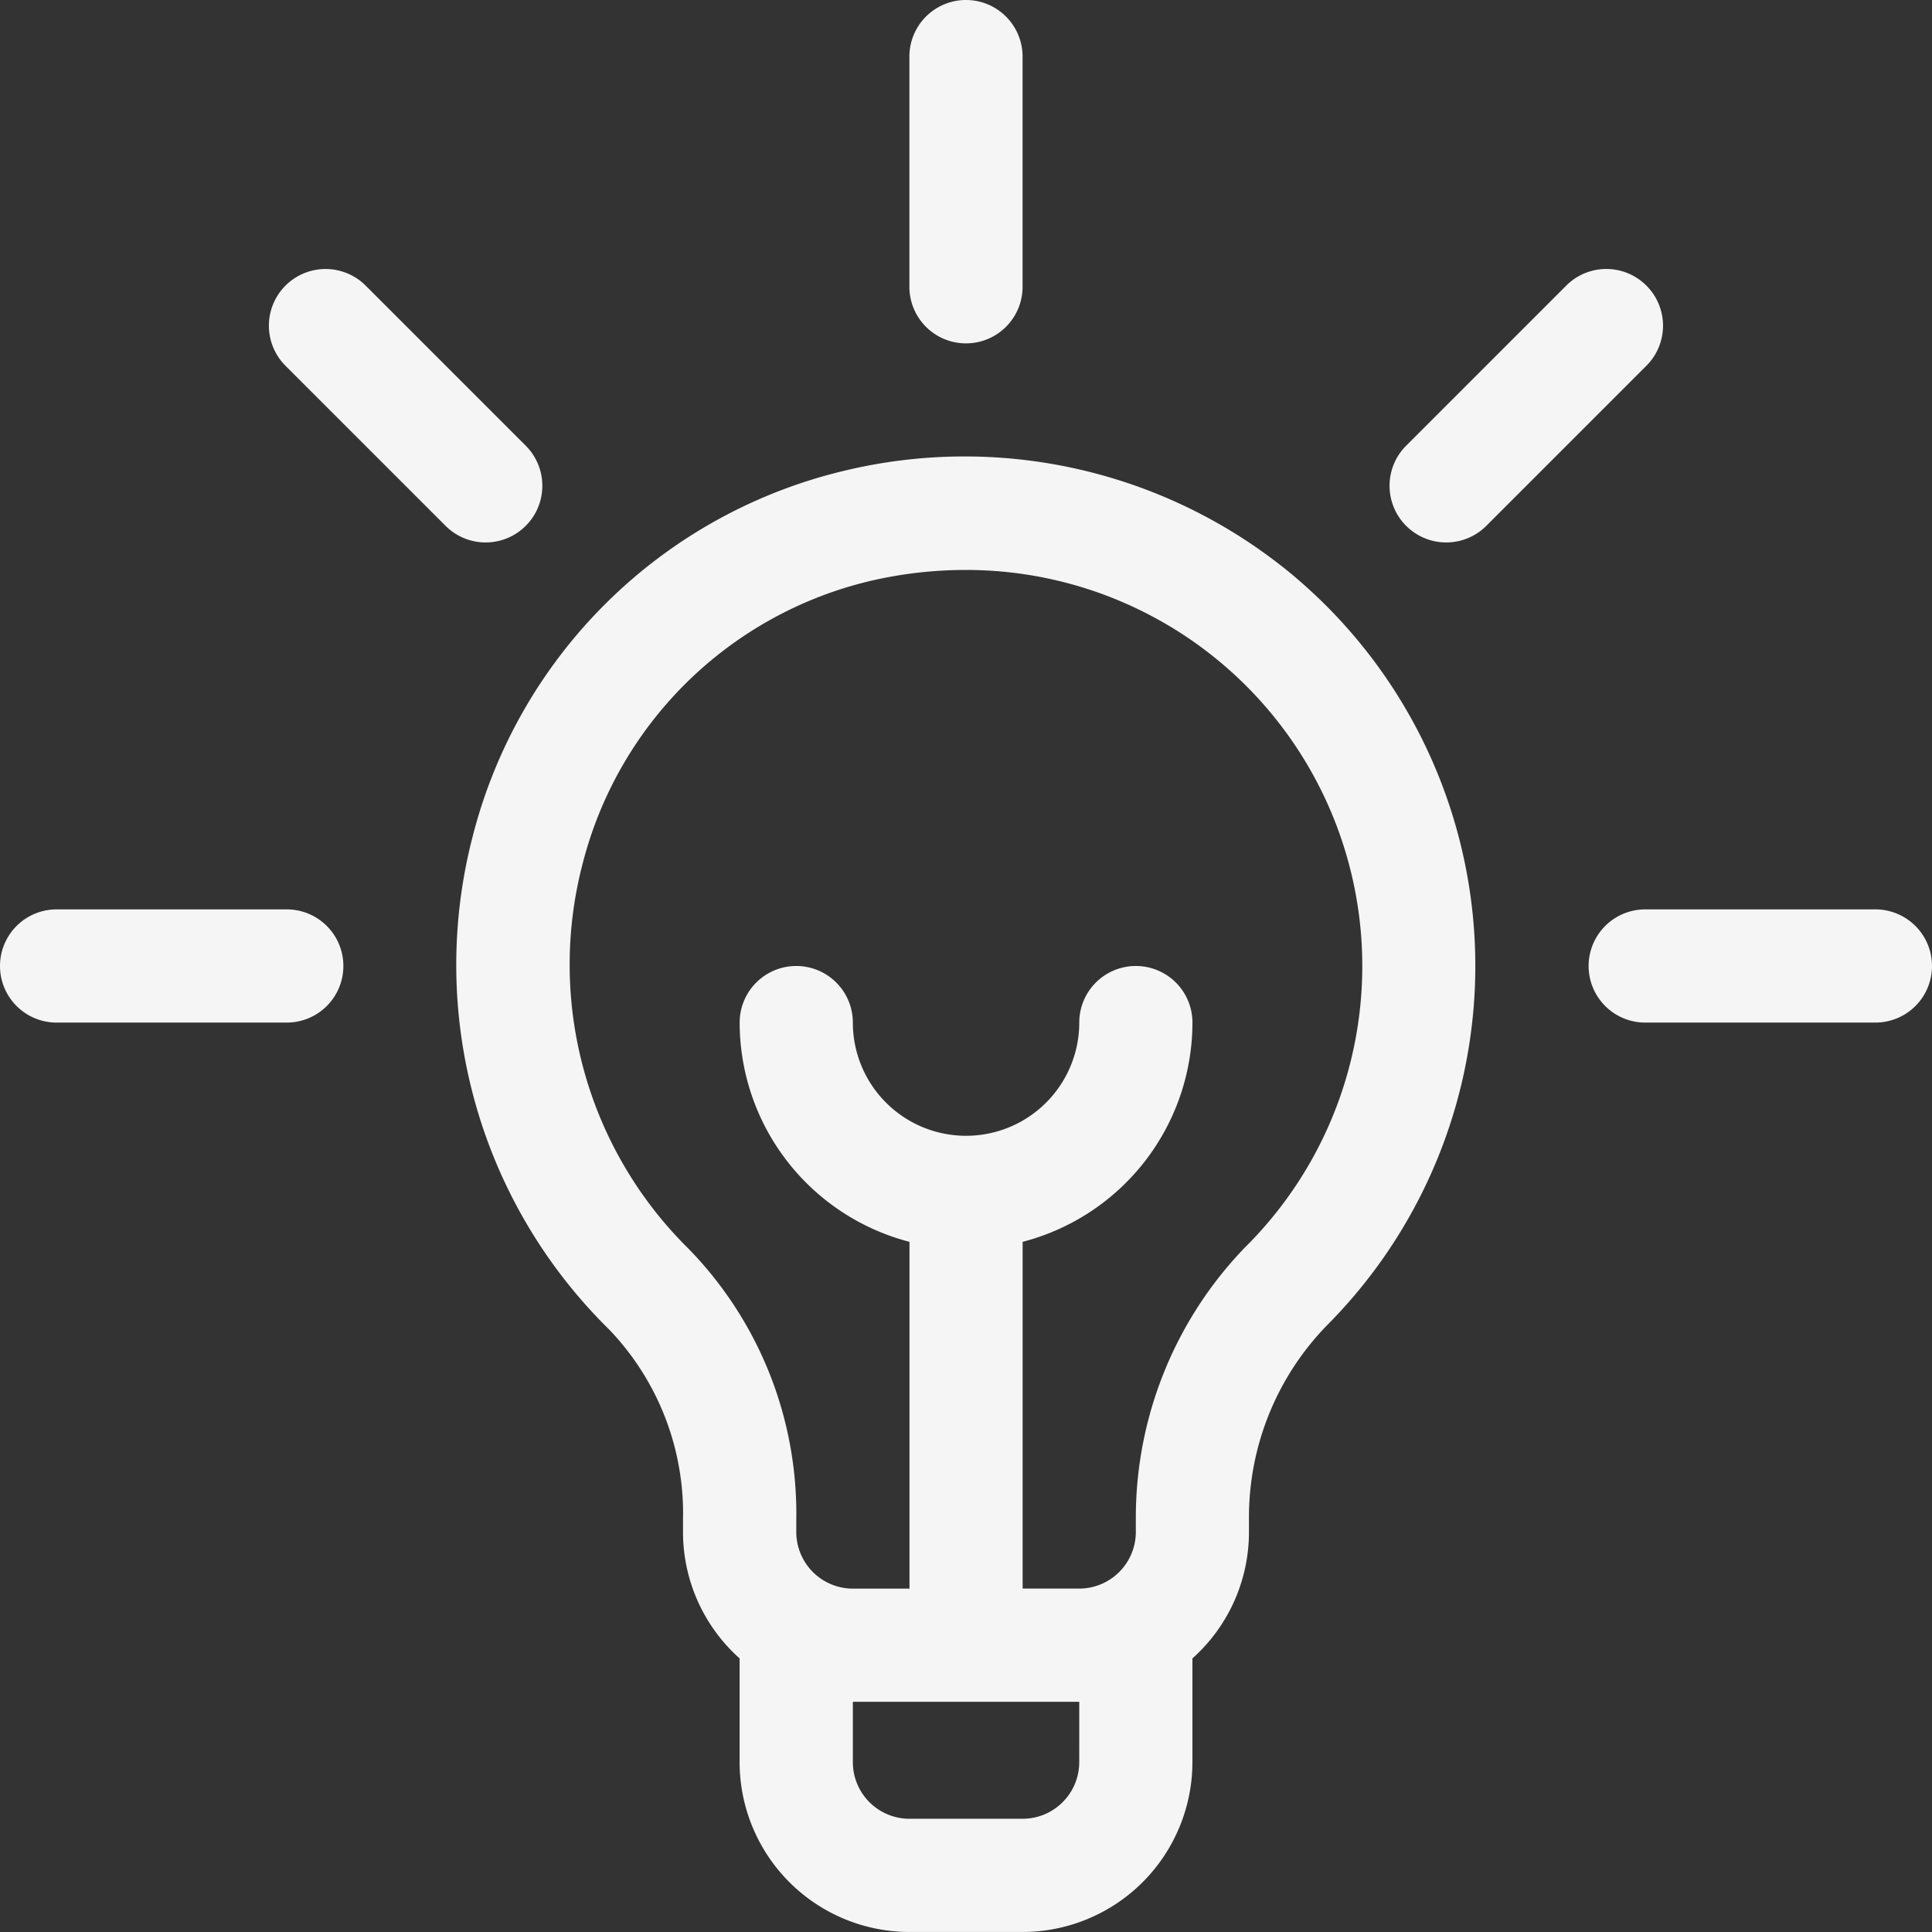 <svg id="idea" xmlns="http://www.w3.org/2000/svg" width="67.489" height="67.489" viewBox="0 0 67.489 67.489">
  <rect x="0" y="0" width="67.489" height="67.489" fill="#333333" stroke="none"/>
  <g id="Group_949" data-name="Group 949" transform="translate(9.398 9.398)">
    <g id="Group_948" data-name="Group 948">
      <path id="Path_610" data-name="Path 610" d="M80.262,77.466,74.67,71.874a1.977,1.977,0,0,0-2.8,2.8l5.592,5.592a1.977,1.977,0,0,0,2.8-2.8Z" transform="translate(-71.295 -71.295)" fill="#f5f5f5"/>
    </g>
  </g>
  <g id="Group_951" data-name="Group 951" transform="translate(0 31.767)">
    <g id="Group_950" data-name="Group 950">
      <path id="Path_611" data-name="Path 611" d="M10.018,241H1.977a1.977,1.977,0,1,0,0,3.954h8.041a1.977,1.977,0,0,0,0-3.954Z" transform="translate(0 -241)" fill="#f5f5f5"/>
    </g>
  </g>
  <g id="Group_953" data-name="Group 953" transform="translate(55.494 31.767)">
    <g id="Group_952" data-name="Group 952">
      <path id="Path_612" data-name="Path 612" d="M431.018,241h-8.041a1.977,1.977,0,0,0,0,3.954h8.041a1.977,1.977,0,0,0,0-3.954Z" transform="translate(-421 -241)" fill="#f5f5f5"/>
    </g>
  </g>
  <g id="Group_955" data-name="Group 955" transform="translate(48.545 9.398)">
    <g id="Group_954" data-name="Group 954">
      <path id="Path_613" data-name="Path 613" d="M377.247,71.874a1.977,1.977,0,0,0-2.8,0l-5.592,5.592a1.977,1.977,0,0,0,2.8,2.8l5.592-5.592A1.977,1.977,0,0,0,377.247,71.874Z" transform="translate(-368.28 -71.295)" fill="#f5f5f5"/>
    </g>
  </g>
  <g id="Group_957" data-name="Group 957" transform="translate(31.767)">
    <g id="Group_956" data-name="Group 956">
      <path id="Path_614" data-name="Path 614" d="M242.977,0A1.977,1.977,0,0,0,241,1.977v8.041a1.977,1.977,0,0,0,3.954,0V1.977A1.977,1.977,0,0,0,242.977,0Z" transform="translate(-241)" fill="#f5f5f5"/>
    </g>
  </g>
  <g id="Group_959" data-name="Group 959" transform="translate(15.953 15.955)">
    <g id="Group_958" data-name="Group 958">
      <path id="Path_615" data-name="Path 615" d="M149.871,124.885a17.924,17.924,0,0,0-15.31-3.354,17.6,17.6,0,0,0-12.983,12.79,17.858,17.858,0,0,0,4.779,17.215,9.286,9.286,0,0,1,2.573,6.641v.425a5.918,5.918,0,0,0,1.977,4.416v3.624a5.938,5.938,0,0,0,5.932,5.932h3.954a5.938,5.938,0,0,0,5.932-5.932v-3.624A5.917,5.917,0,0,0,148.7,158.6v-.433a9.613,9.613,0,0,1,2.711-6.77,17.8,17.8,0,0,0-1.542-26.515Zm-7.1,41.758a1.979,1.979,0,0,1-1.977,1.977h-3.954a1.979,1.979,0,0,1-1.977-1.977v-2.109h7.909Zm5.843-18.037a13.594,13.594,0,0,0-3.866,9.563v.433a1.979,1.979,0,0,1-1.977,1.977h-1.977V148.466a7.923,7.923,0,0,0,5.932-7.659,1.977,1.977,0,1,0-3.954,0,3.954,3.954,0,1,1-7.909,0,1.977,1.977,0,1,0-3.954,0,7.923,7.923,0,0,0,5.932,7.659V160.58h-1.977a1.979,1.979,0,0,1-1.977-1.977v-.425a13.253,13.253,0,0,0-3.758-9.465,13.939,13.939,0,0,1-3.709-13.443,13.605,13.605,0,0,1,10.042-9.888,14.642,14.642,0,0,1,3.326-.386,13.836,13.836,0,0,1,9.828,23.61Z" transform="translate(-121.024 -121.041)" fill="#f5f5f5"/>
    </g>
  </g>
</svg>
